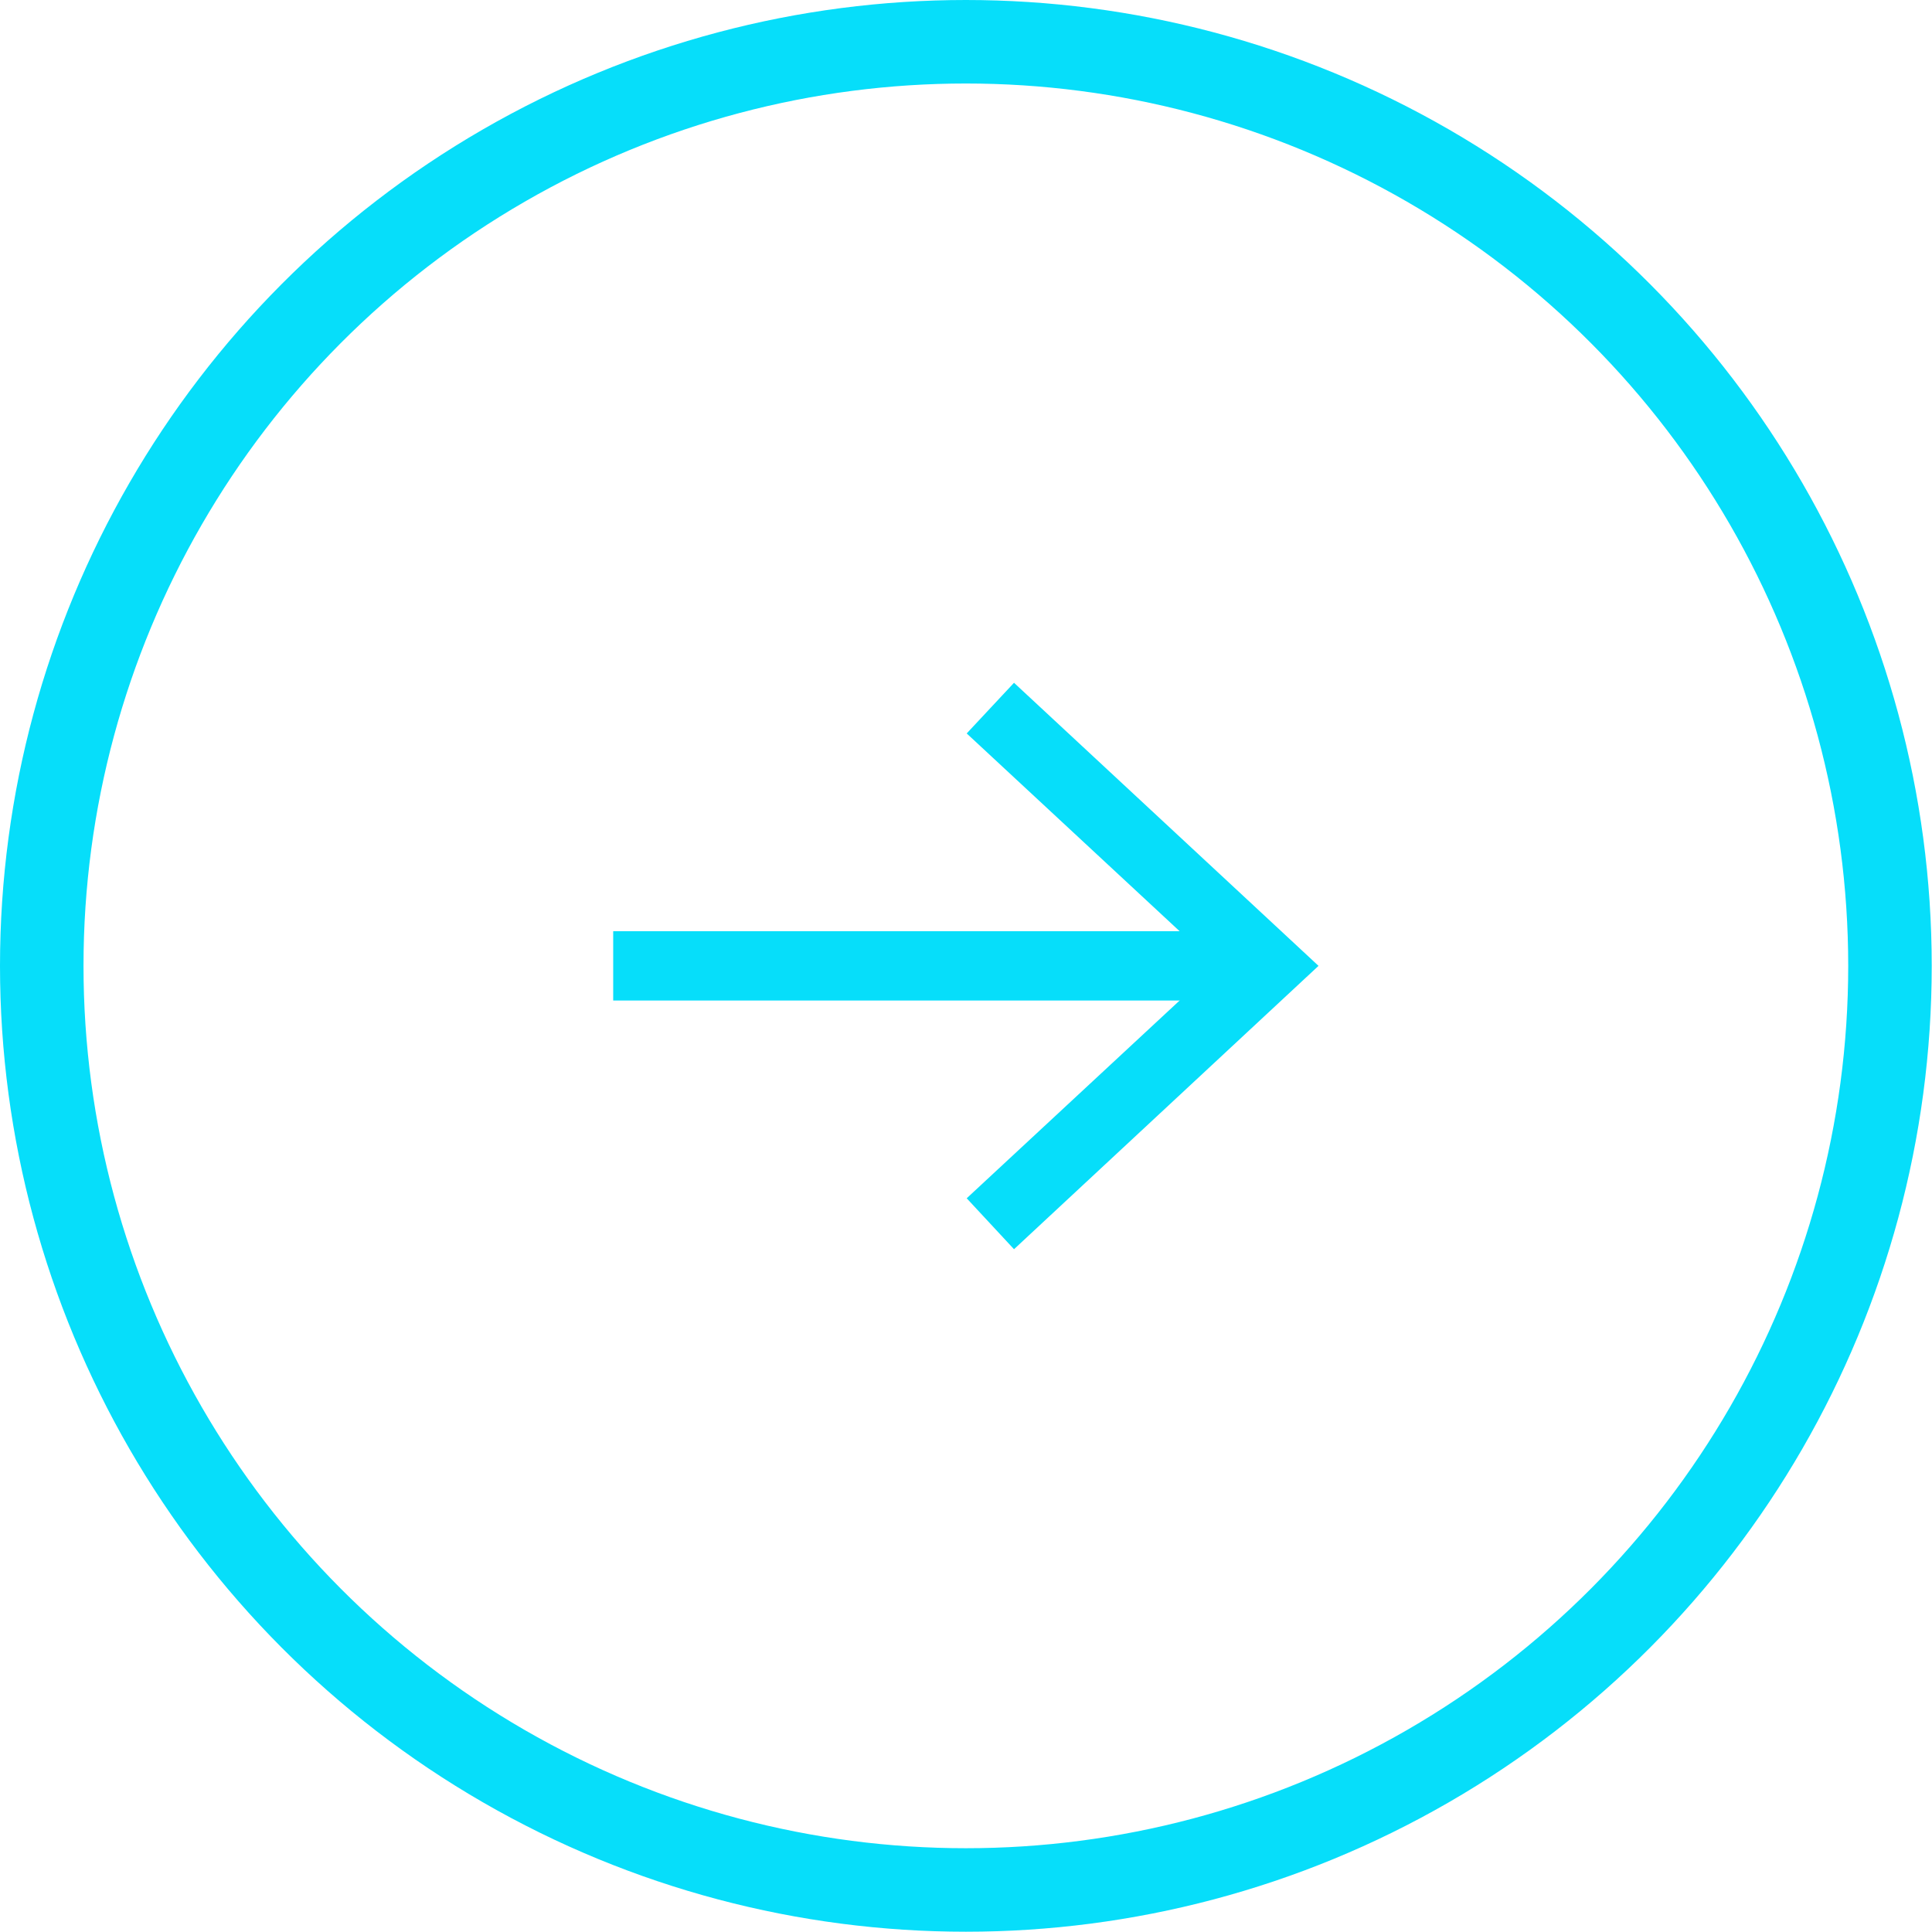 <svg xmlns="http://www.w3.org/2000/svg" viewBox="0 0 69.41 69.41"><defs><style>.cls-1,.cls-2{fill:none;stroke:#06defa;stroke-miterlimit:10;}.cls-1{stroke-width:3px;}.cls-2{stroke-width:2.49px;}.cls-3{fill:#06defa;}</style></defs><title>Recurso 27</title><g id="Capa_2" data-name="Capa 2"><g id="Gráficos"><circle class="cls-1" cx="34.7" cy="34.7" r="33.2"/><line class="cls-2" x1="44.68" y1="34.7" x2="22.03" y2="34.7"/><polygon class="cls-3" points="36.43 24.53 34.73 26.35 43.72 34.7 34.73 43.05 36.43 44.88 47.37 34.7 36.43 24.53"/></g></g></svg>